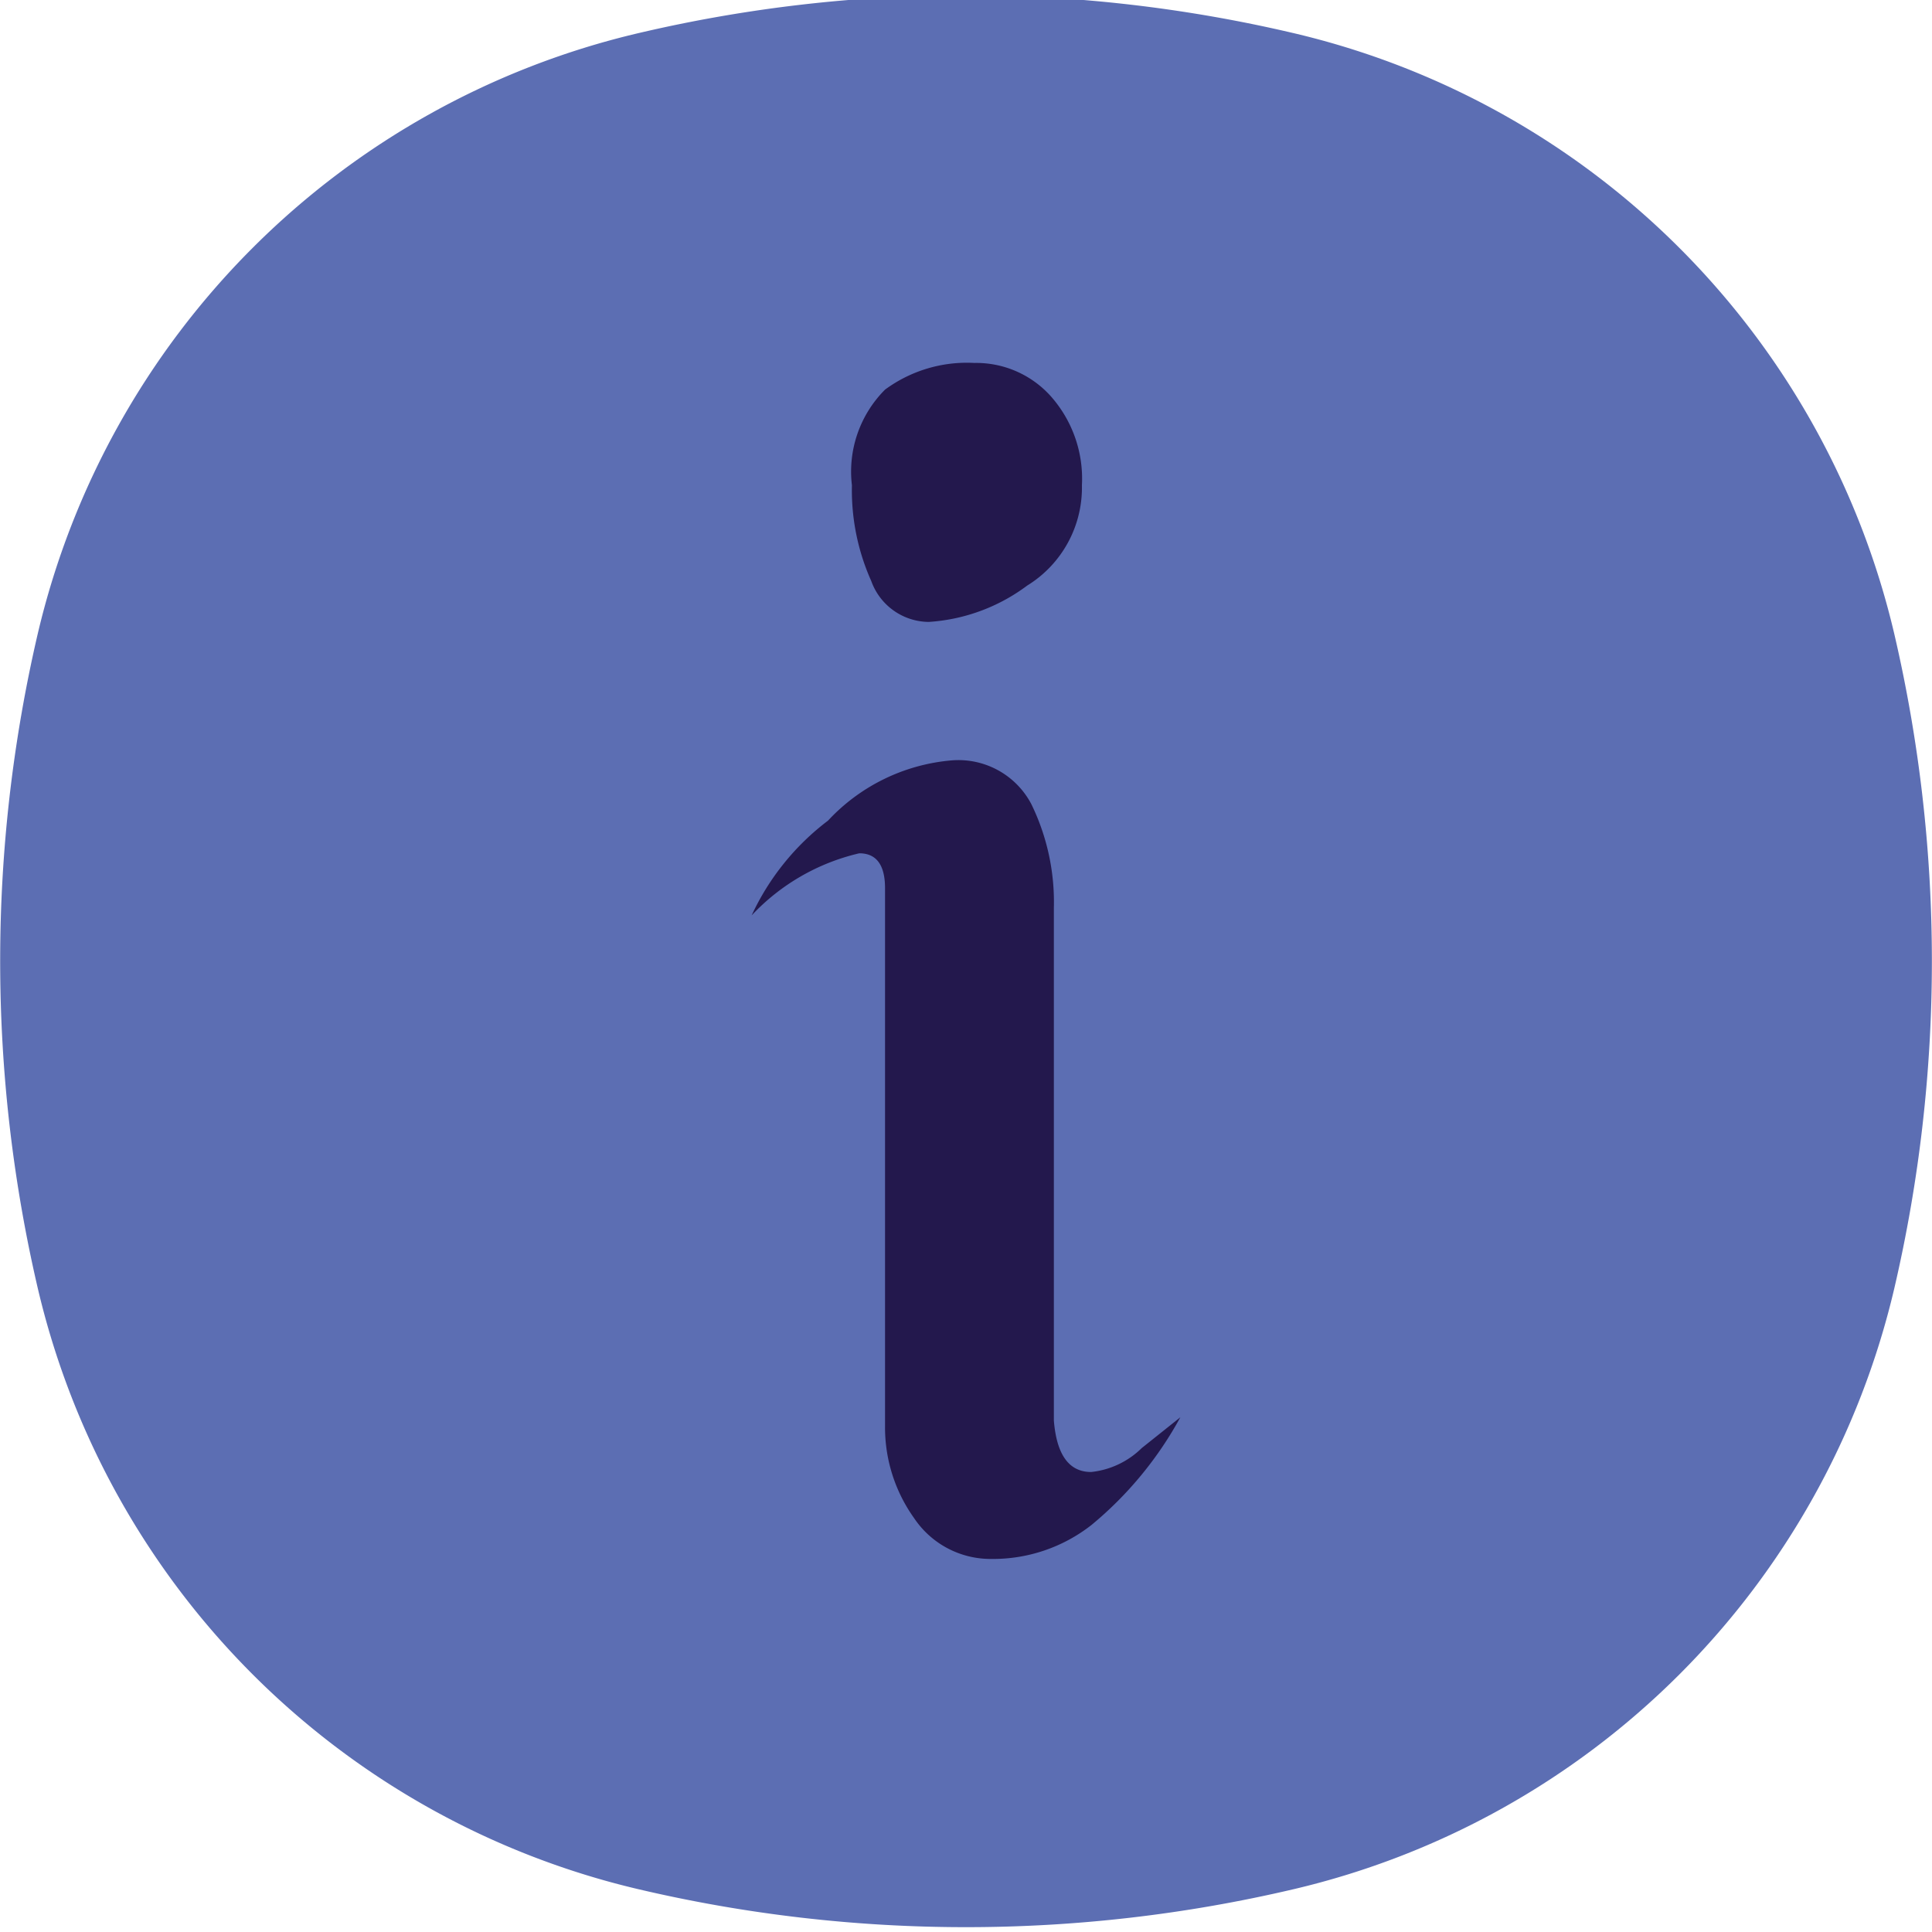 <svg id="Layer_1" data-name="Layer 1" xmlns="http://www.w3.org/2000/svg" viewBox="0 0 42 42"><defs><style>.cls-1{fill:#5c6eb3;}.cls-2{fill:#23184d;}</style></defs><path class="cls-1" d="M.82,13.78A17.53,17.53,0,0,1,13.88.72a31.14,31.14,0,0,1,14.24,0A17.53,17.53,0,0,1,41.18,13.78a31.37,31.37,0,0,1,0,14.23A17.53,17.53,0,0,1,28.12,41.07a31.14,31.14,0,0,1-14.24,0A17.53,17.53,0,0,1,.82,28,31.37,31.37,0,0,1,.82,13.78Z"/><path class="cls-2" d="M19.24,8.47a3,3,0,0,1,1.94-.58,2.18,2.18,0,0,1,1.66.72,2.7,2.7,0,0,1,.68,1.94,2.5,2.5,0,0,1-1.19,2.18,4,4,0,0,1-2.14.79,1.34,1.34,0,0,1-1.25-.89,4.83,4.83,0,0,1-.42-2.08A2.52,2.52,0,0,1,19.24,8.47Z"/><path class="cls-2" d="M23.73,33.15a3.47,3.47,0,0,1-2.19.74A2,2,0,0,1,19.87,33,3.39,3.39,0,0,1,19.24,31V19.31c0-.51-.19-.76-.56-.76a4.65,4.65,0,0,0-2.34,1.35A5.46,5.46,0,0,1,18,17.84a4.15,4.15,0,0,1,2.69-1.31,1.79,1.79,0,0,1,1.73.95,4.86,4.86,0,0,1,.49,2.26V30.88Q23,32,23.72,32a1.84,1.84,0,0,0,1.1-.52l.84-.67A8,8,0,0,1,23.73,33.15Z"/></svg>